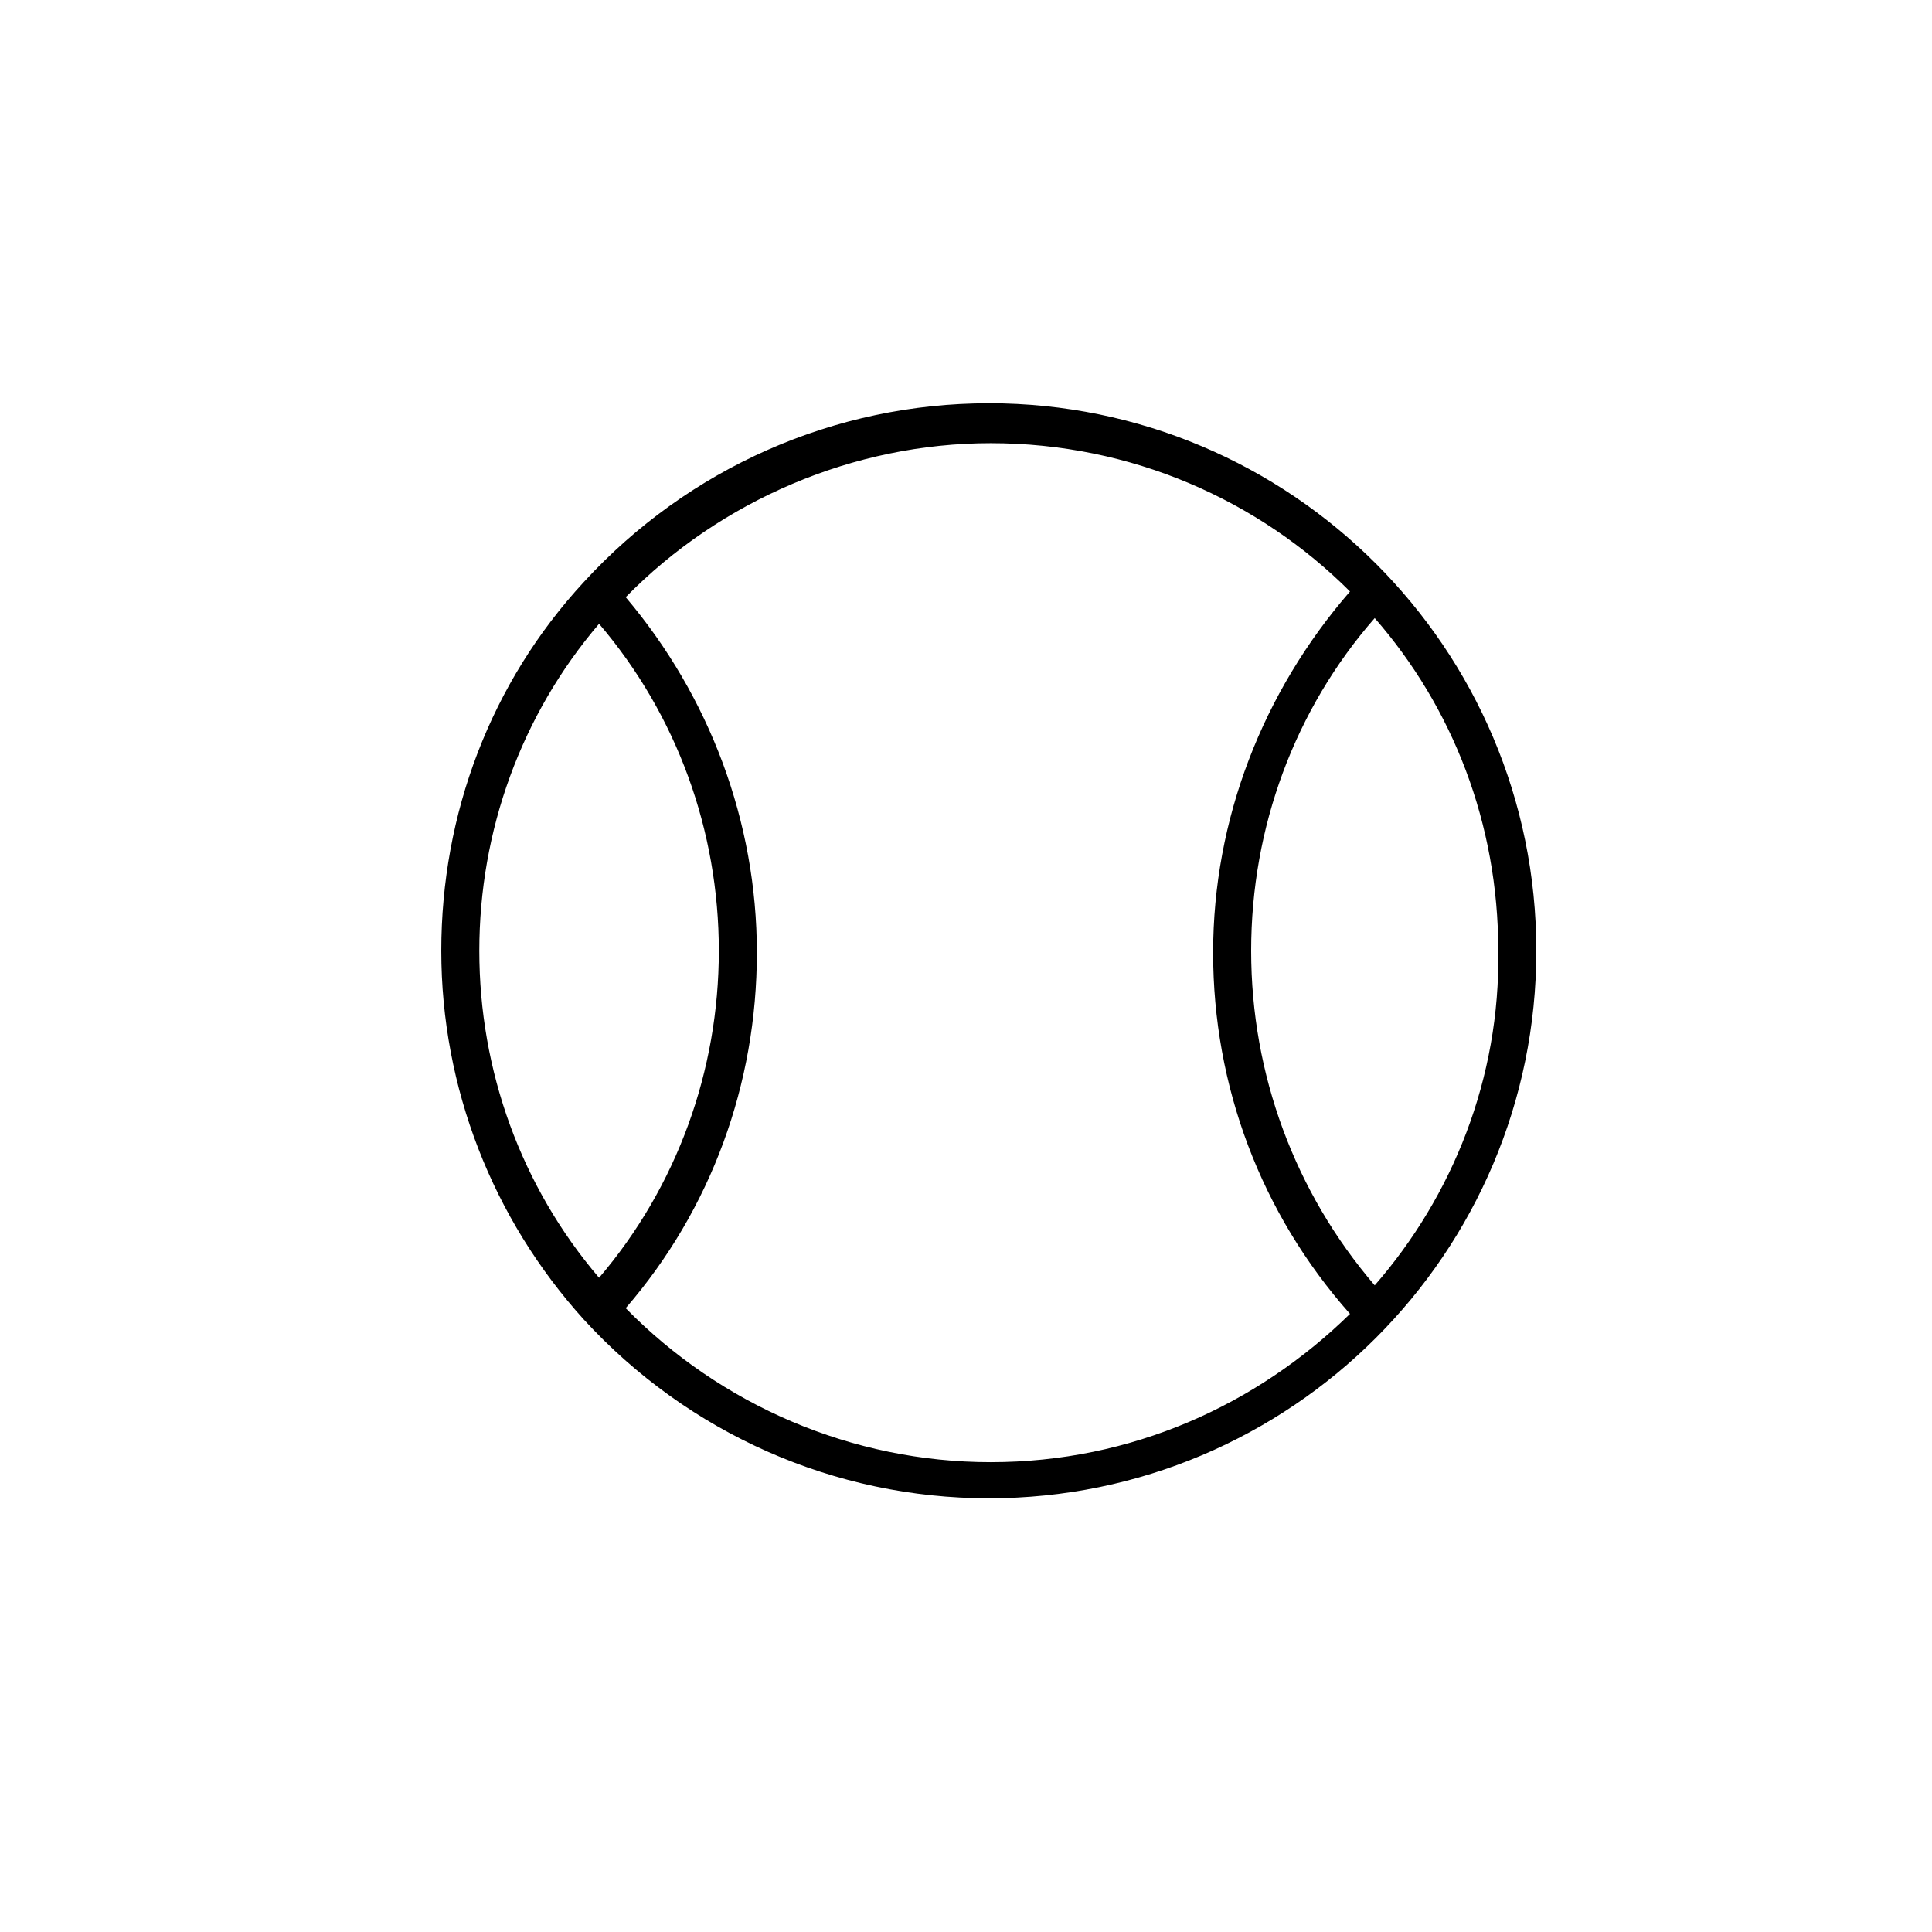 <?xml version="1.0" encoding="UTF-8"?>
<!-- Uploaded to: SVG Repo, www.svgrepo.com, Generator: SVG Repo Mixer Tools -->
<svg fill="#000000" width="800px" height="800px" version="1.1" viewBox="144 144 512 512" xmlns="http://www.w3.org/2000/svg">
 <path d="m406.04 250.87c-40.809 0-79.602 17.129-107.31 47.359-24.688 26.703-37.785 61.465-37.785 97.738s13.602 71.039 37.785 97.738c27.711 30.23 66.504 47.359 107.31 47.359 80.105 0 145.1-64.992 145.1-145.1s-64.992-145.1-145.1-145.1zm-103.28 58.441c20.656 24.184 31.738 54.914 31.738 86.656 0 31.738-11.082 62.473-31.738 86.656-20.656-24.184-31.738-54.914-31.738-86.656s11.082-62.473 31.738-86.656zm7.055 181.37c22.672-26.199 34.762-59.449 34.762-94.211 0-34.762-12.594-68.016-34.762-94.211 25.191-25.695 60.457-40.809 96.73-40.809 37.281 0 71.039 15.113 95.219 39.297-23.176 26.703-36.273 60.457-36.273 95.723s12.594 69.023 36.273 95.723c-24.688 24.184-57.938 39.297-95.219 39.297-36.777 0-71.539-15.113-96.73-40.809zm198.5-6.047c-21.16-24.684-32.746-55.922-32.746-88.668s11.586-63.984 32.746-88.168c20.656 23.68 32.746 54.41 32.746 88.168 0.508 33.754-12.09 64.992-32.746 88.668z"/>
</svg>